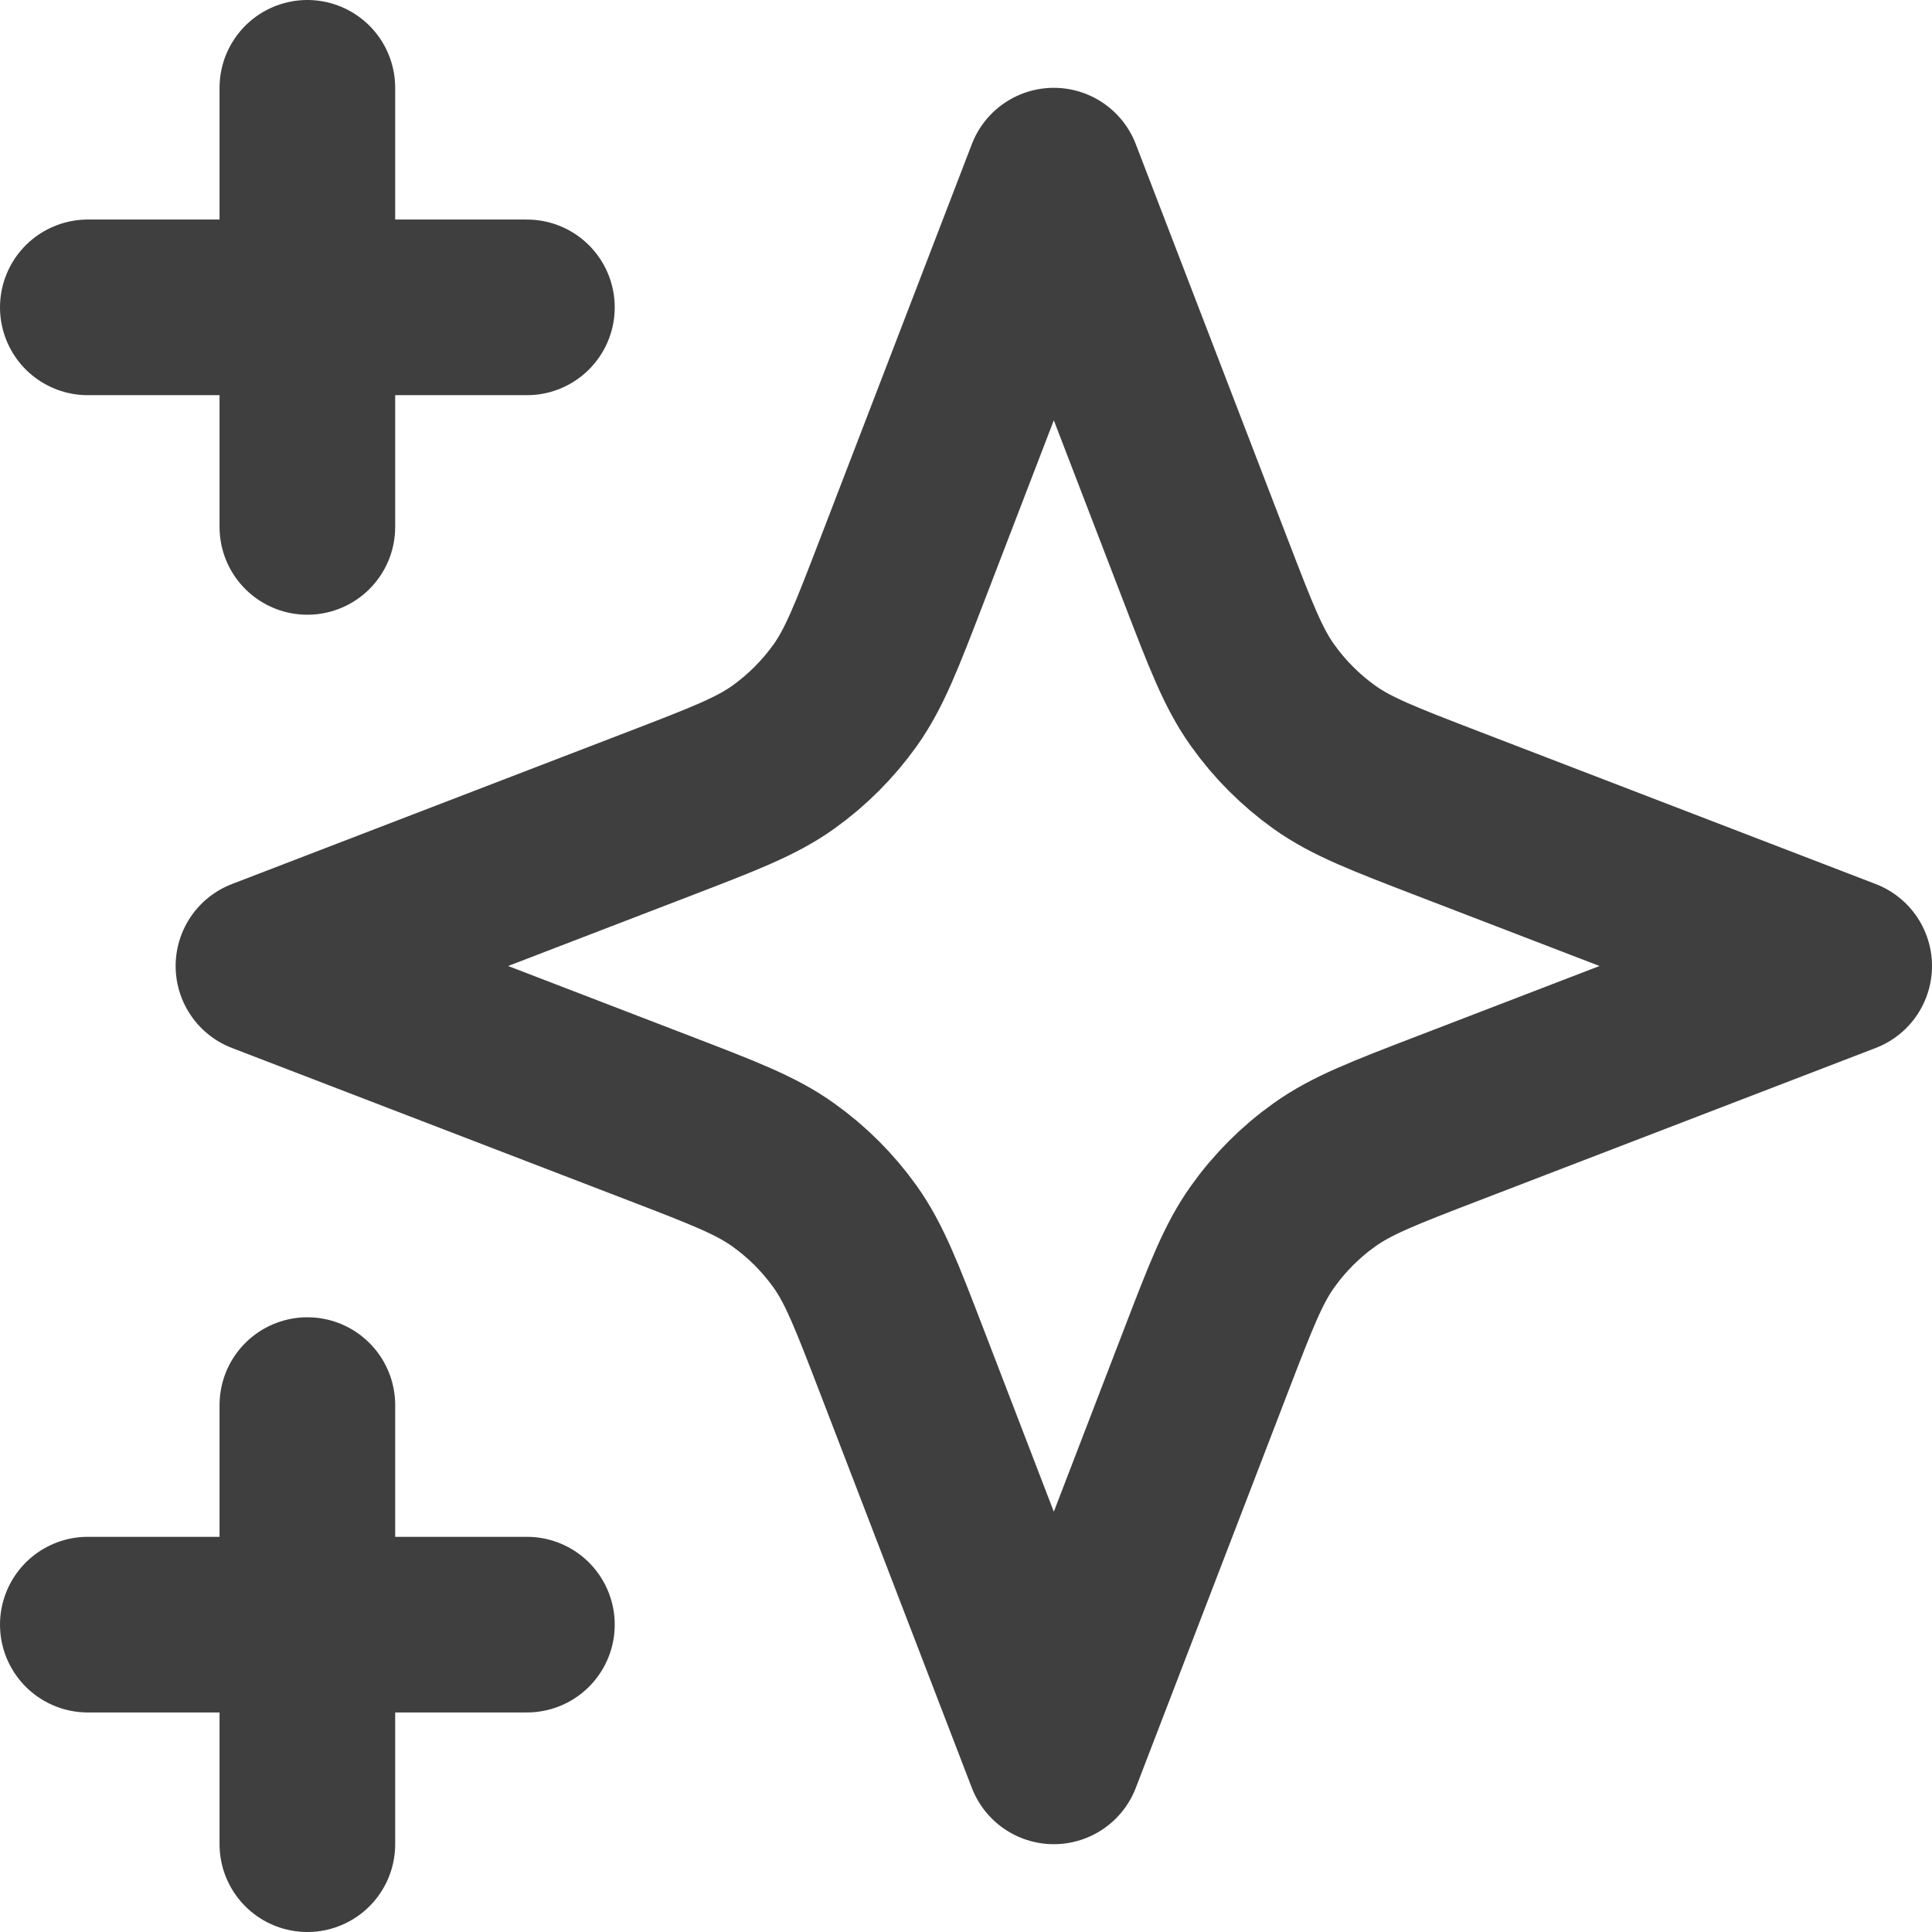 <svg width="22" height="22" viewBox="0 0 22 22" fill="none" xmlns="http://www.w3.org/2000/svg">
<path d="M3.5 21V16M3.5 6V1M1 3.5H6M1 18.5H6M12 2L10.266 6.509C9.984 7.242 9.843 7.609 9.624 7.917C9.429 8.19 9.19 8.429 8.917 8.624C8.609 8.843 8.242 8.984 7.509 9.266L3 11L7.509 12.734C8.242 13.016 8.609 13.157 8.917 13.377C9.19 13.571 9.429 13.81 9.624 14.083C9.843 14.391 9.984 14.758 10.266 15.491L12 20L13.734 15.491C14.016 14.758 14.157 14.391 14.377 14.083C14.571 13.81 14.81 13.571 15.083 13.377C15.391 13.157 15.758 13.016 16.491 12.734L21 11L16.491 9.266C15.758 8.984 15.391 8.843 15.083 8.624C14.81 8.429 14.571 8.19 14.377 7.917C14.157 7.609 14.016 7.242 13.734 6.509L12 2Z" stroke="#3F3F3F" stroke-width="2" stroke-linecap="round" stroke-linejoin="round"/>
</svg>
